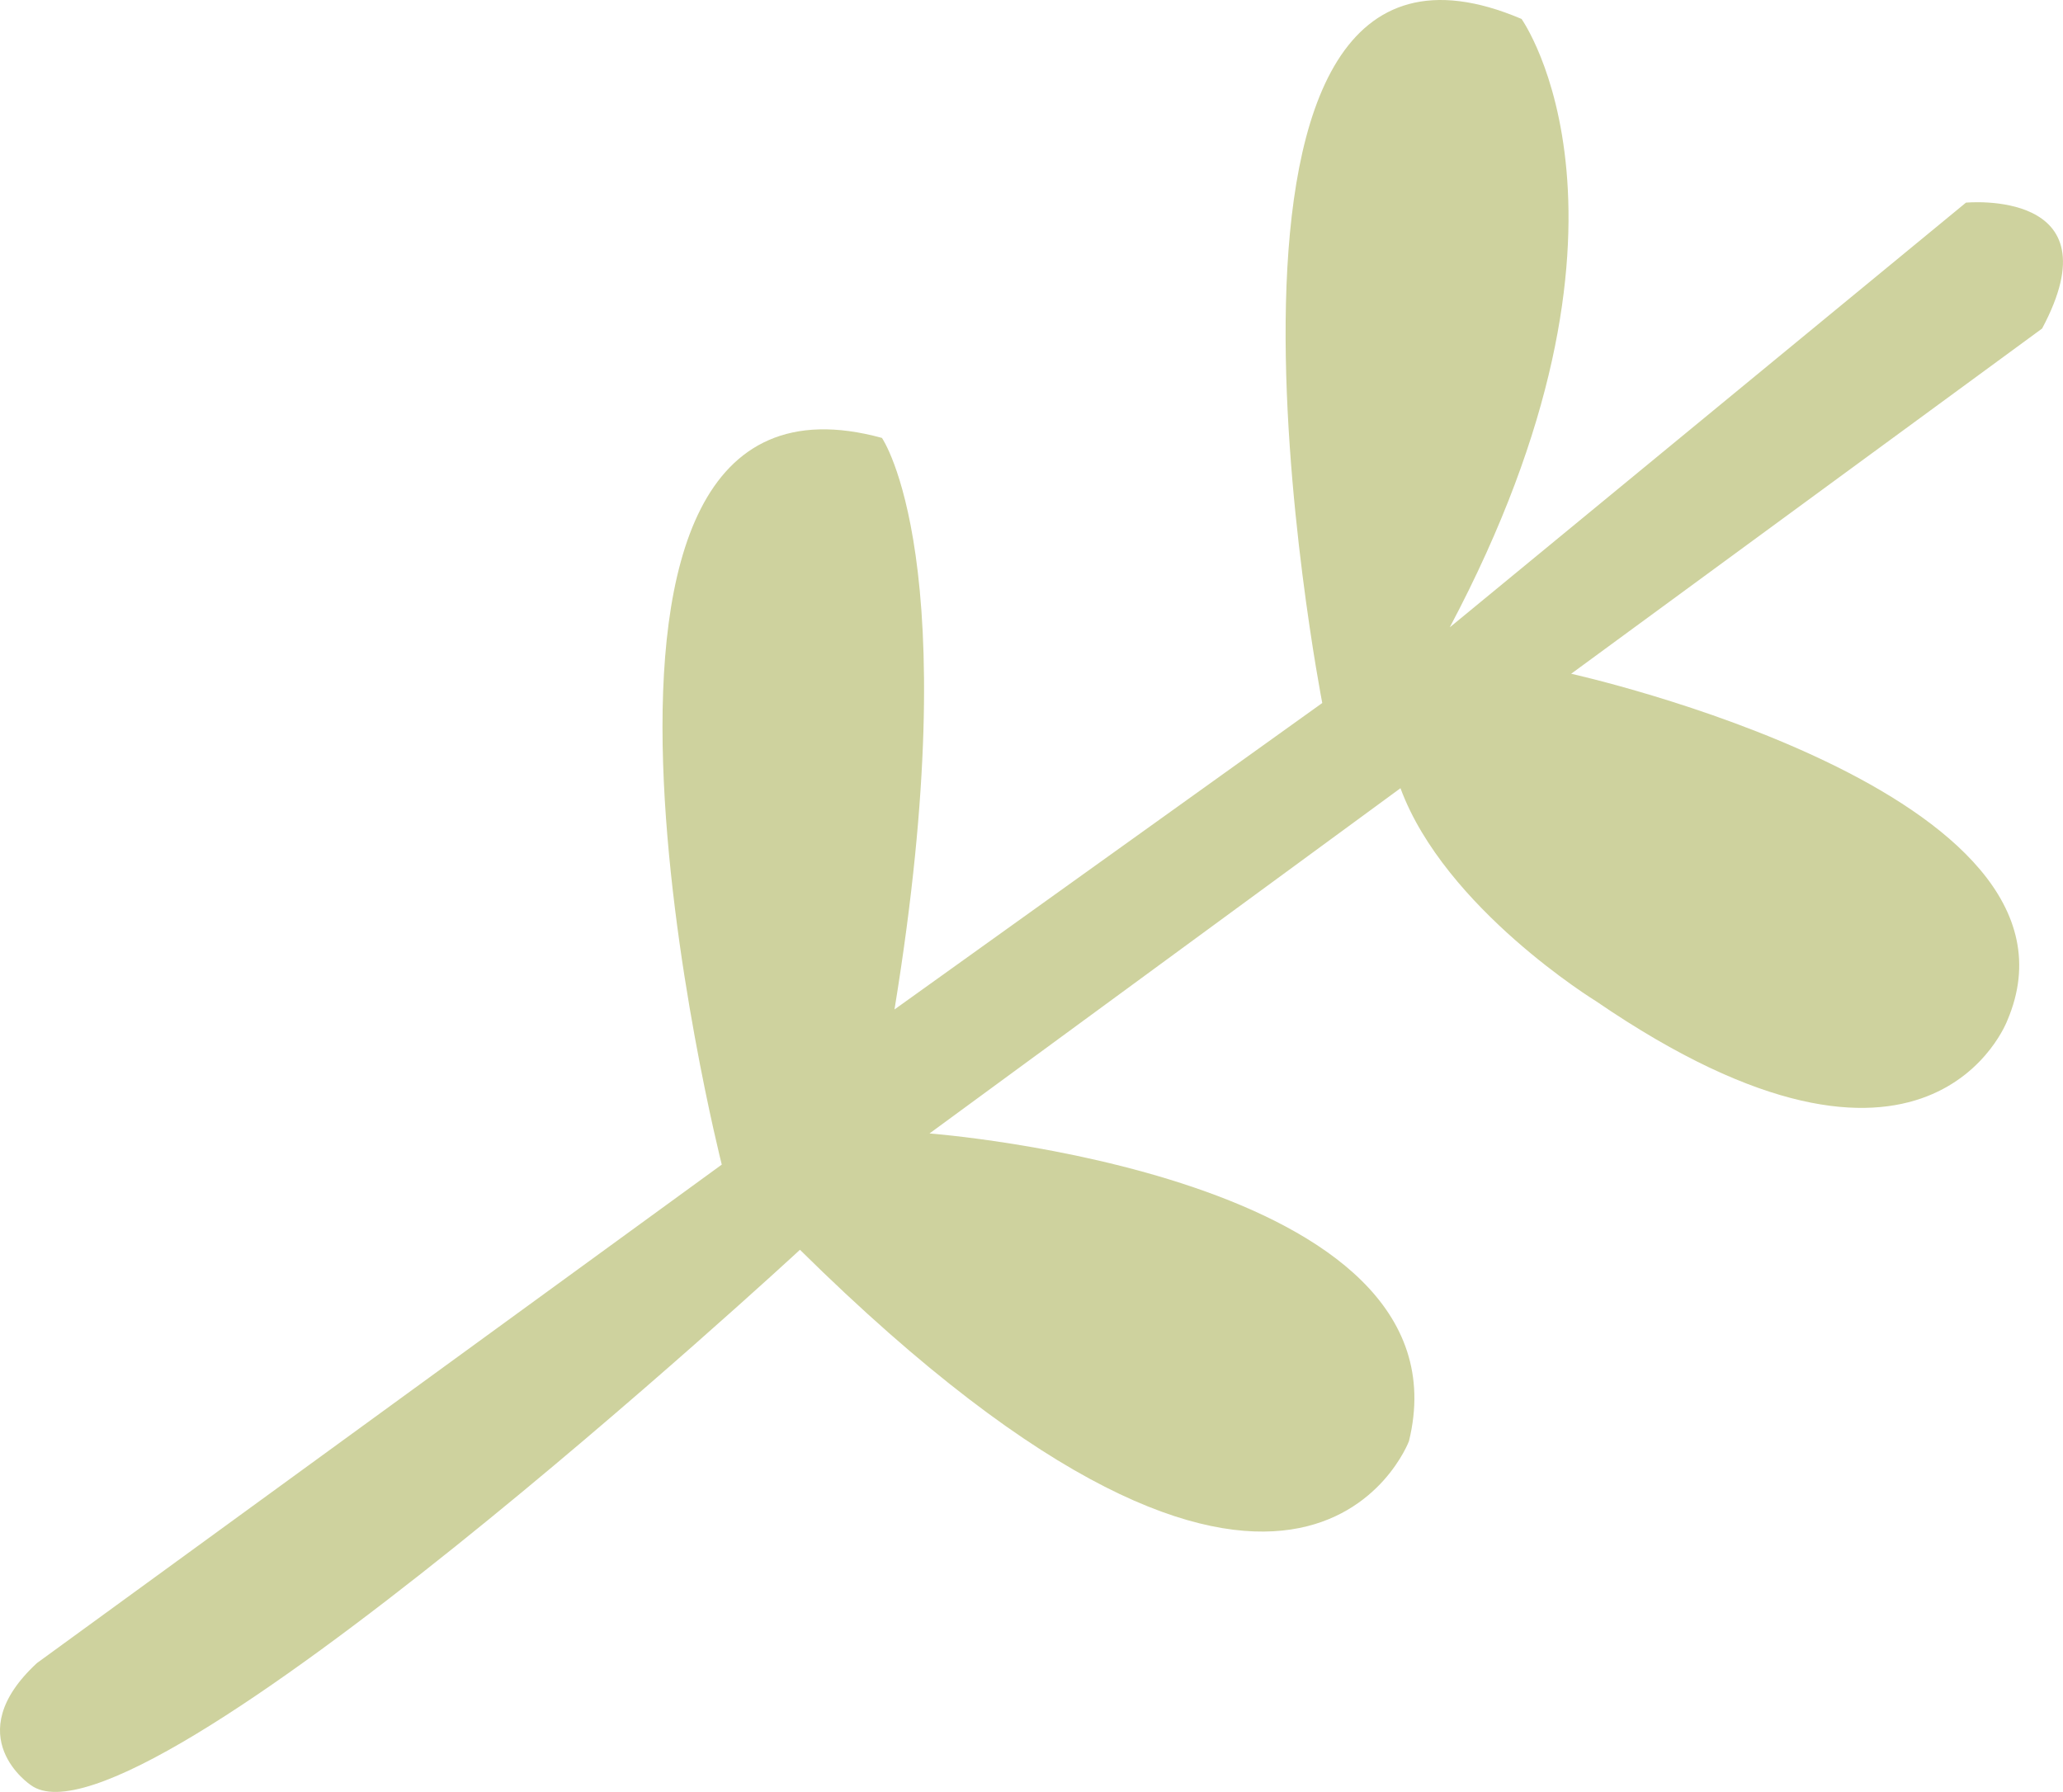   <svg xmlns="http://www.w3.org/2000/svg" preserveAspectRatio="none" viewBox="2.992 6.749 73.957 64.251">
   <path fill="#CED29E" fill-rule="nonzero" d="M31.67 51.561C31.67 51.561 7.899 73.542 4.097 70.756C4.097 70.756 1.47 69.015 4.316 66.38C4.316 66.38 28.867 48.507 28.867 48.507C28.867 48.507 21.344 18.819 34.609 22.451C34.609 22.451 37.683 26.877 35.059 42.944C35.059 42.944 50.394 31.956 50.394 31.956C50.394 31.956 44.542 1.898 57.538 7.428C57.538 7.428 62.694 14.657 54.965 29.243C54.965 29.243 73.47 14.015 73.47 14.015C73.47 14.015 78.888 13.497 76.2 18.529C76.2 18.529 59.317 30.907 59.317 30.907C59.317 30.907 78.437 35.141 74.956 43.332C74.956 43.332 72.167 50.838 60.207 42.647C60.207 42.647 54.792 39.327 53.198 35.011C53.198 35.011 36.315 47.39 36.315 47.39C36.315 47.39 55.844 48.867 53.502 58.423C53.502 58.423 49.486 69.158 31.67 51.561 Z">
   </path>
  </svg>
